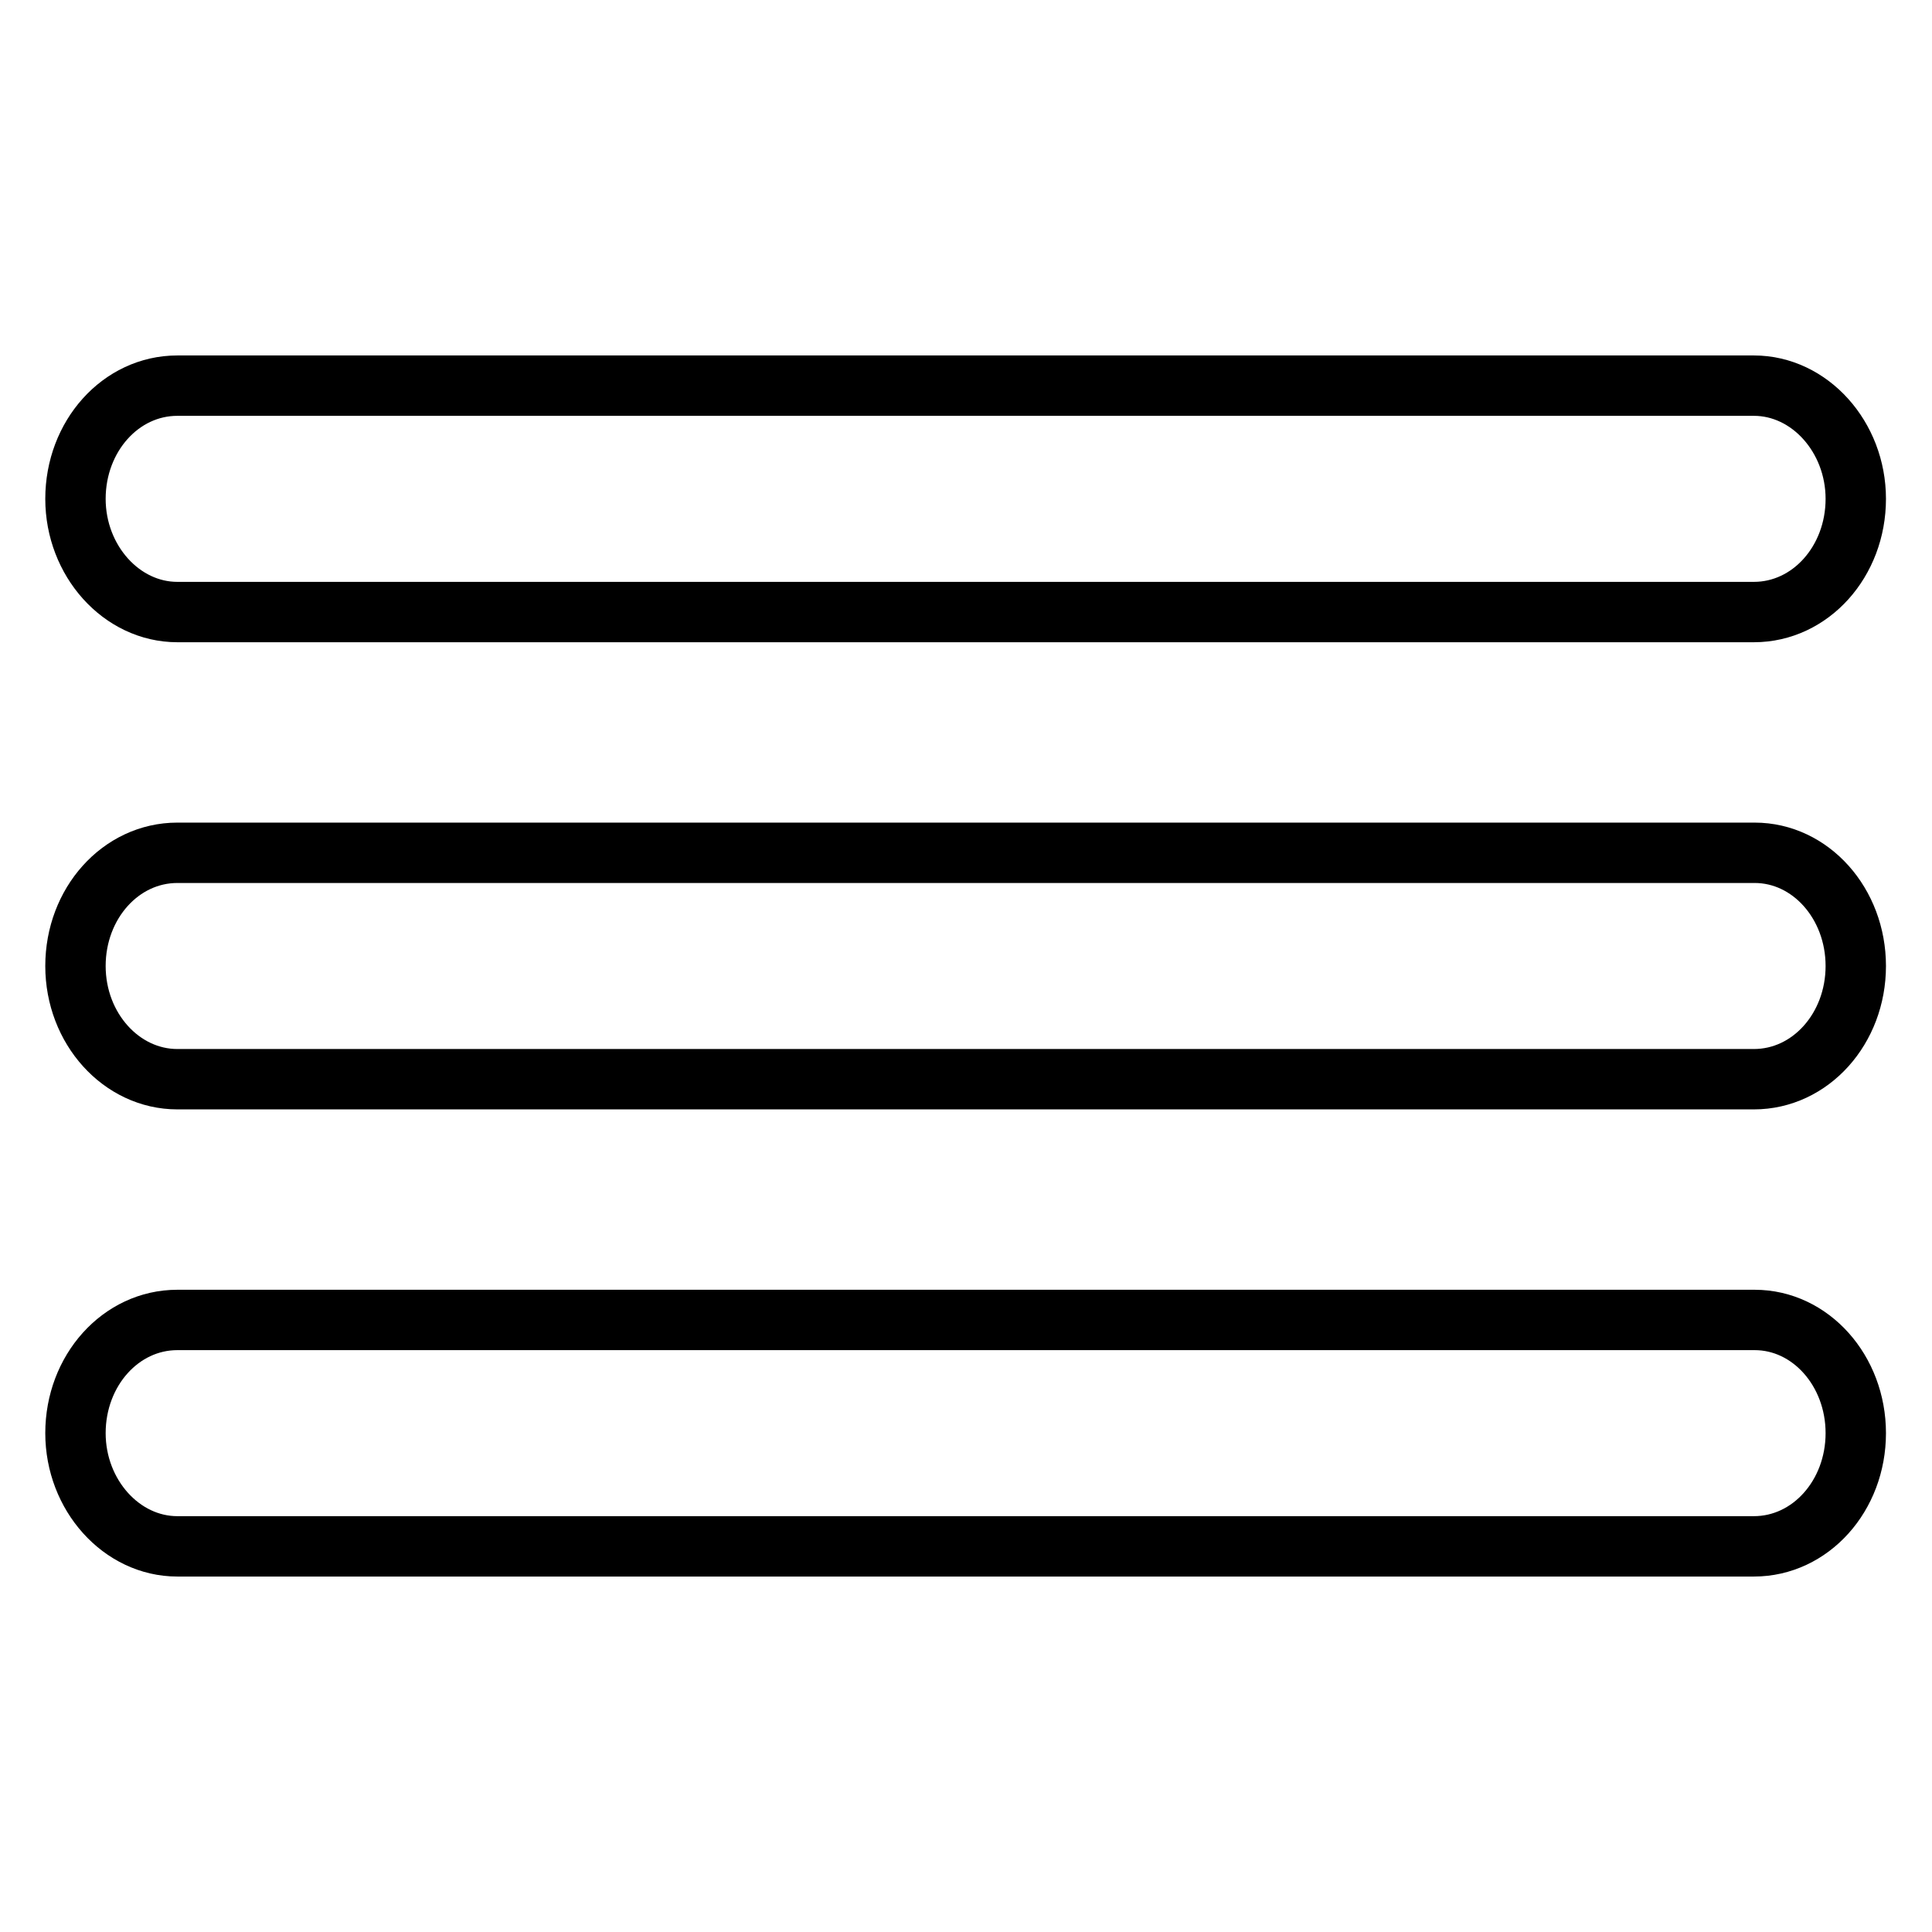 <?xml version="1.0" encoding="utf-8"?>
<!-- Svg Vector Icons : http://www.onlinewebfonts.com/icon -->
<!DOCTYPE svg PUBLIC "-//W3C//DTD SVG 1.1//EN" "http://www.w3.org/Graphics/SVG/1.1/DTD/svg11.dtd">
<svg version="1.1" xmlns="http://www.w3.org/2000/svg" xmlns:xlink="http://www.w3.org/1999/xlink" x="0px" y="0px" viewBox="0 0 256 256" enable-background="new 0 0 256 256" xml:space="preserve">
<g> <path stroke-width="8" fill-opacity="0" stroke="#000000"  d="M23.5,81.1h208.9c7.5,0,13.5-6.7,13.5-15c0-8.2-6.1-15-13.5-15H23.5c-7.5,0-13.5,6.7-13.5,15 C10,74.3,16.1,81.1,23.5,81.1z M232.5,113H23.5c-7.5,0-13.5,6.7-13.5,15s6.1,15,13.5,15h208.9c7.5,0,13.5-6.7,13.5-15 S239.9,113,232.5,113z M232.5,174.9H23.5c-7.5,0-13.5,6.7-13.5,15c0,8.2,6.1,15,13.5,15h208.9c7.5,0,13.5-6.7,13.5-15 S239.9,174.9,232.5,174.9z"/></g>
</svg>
